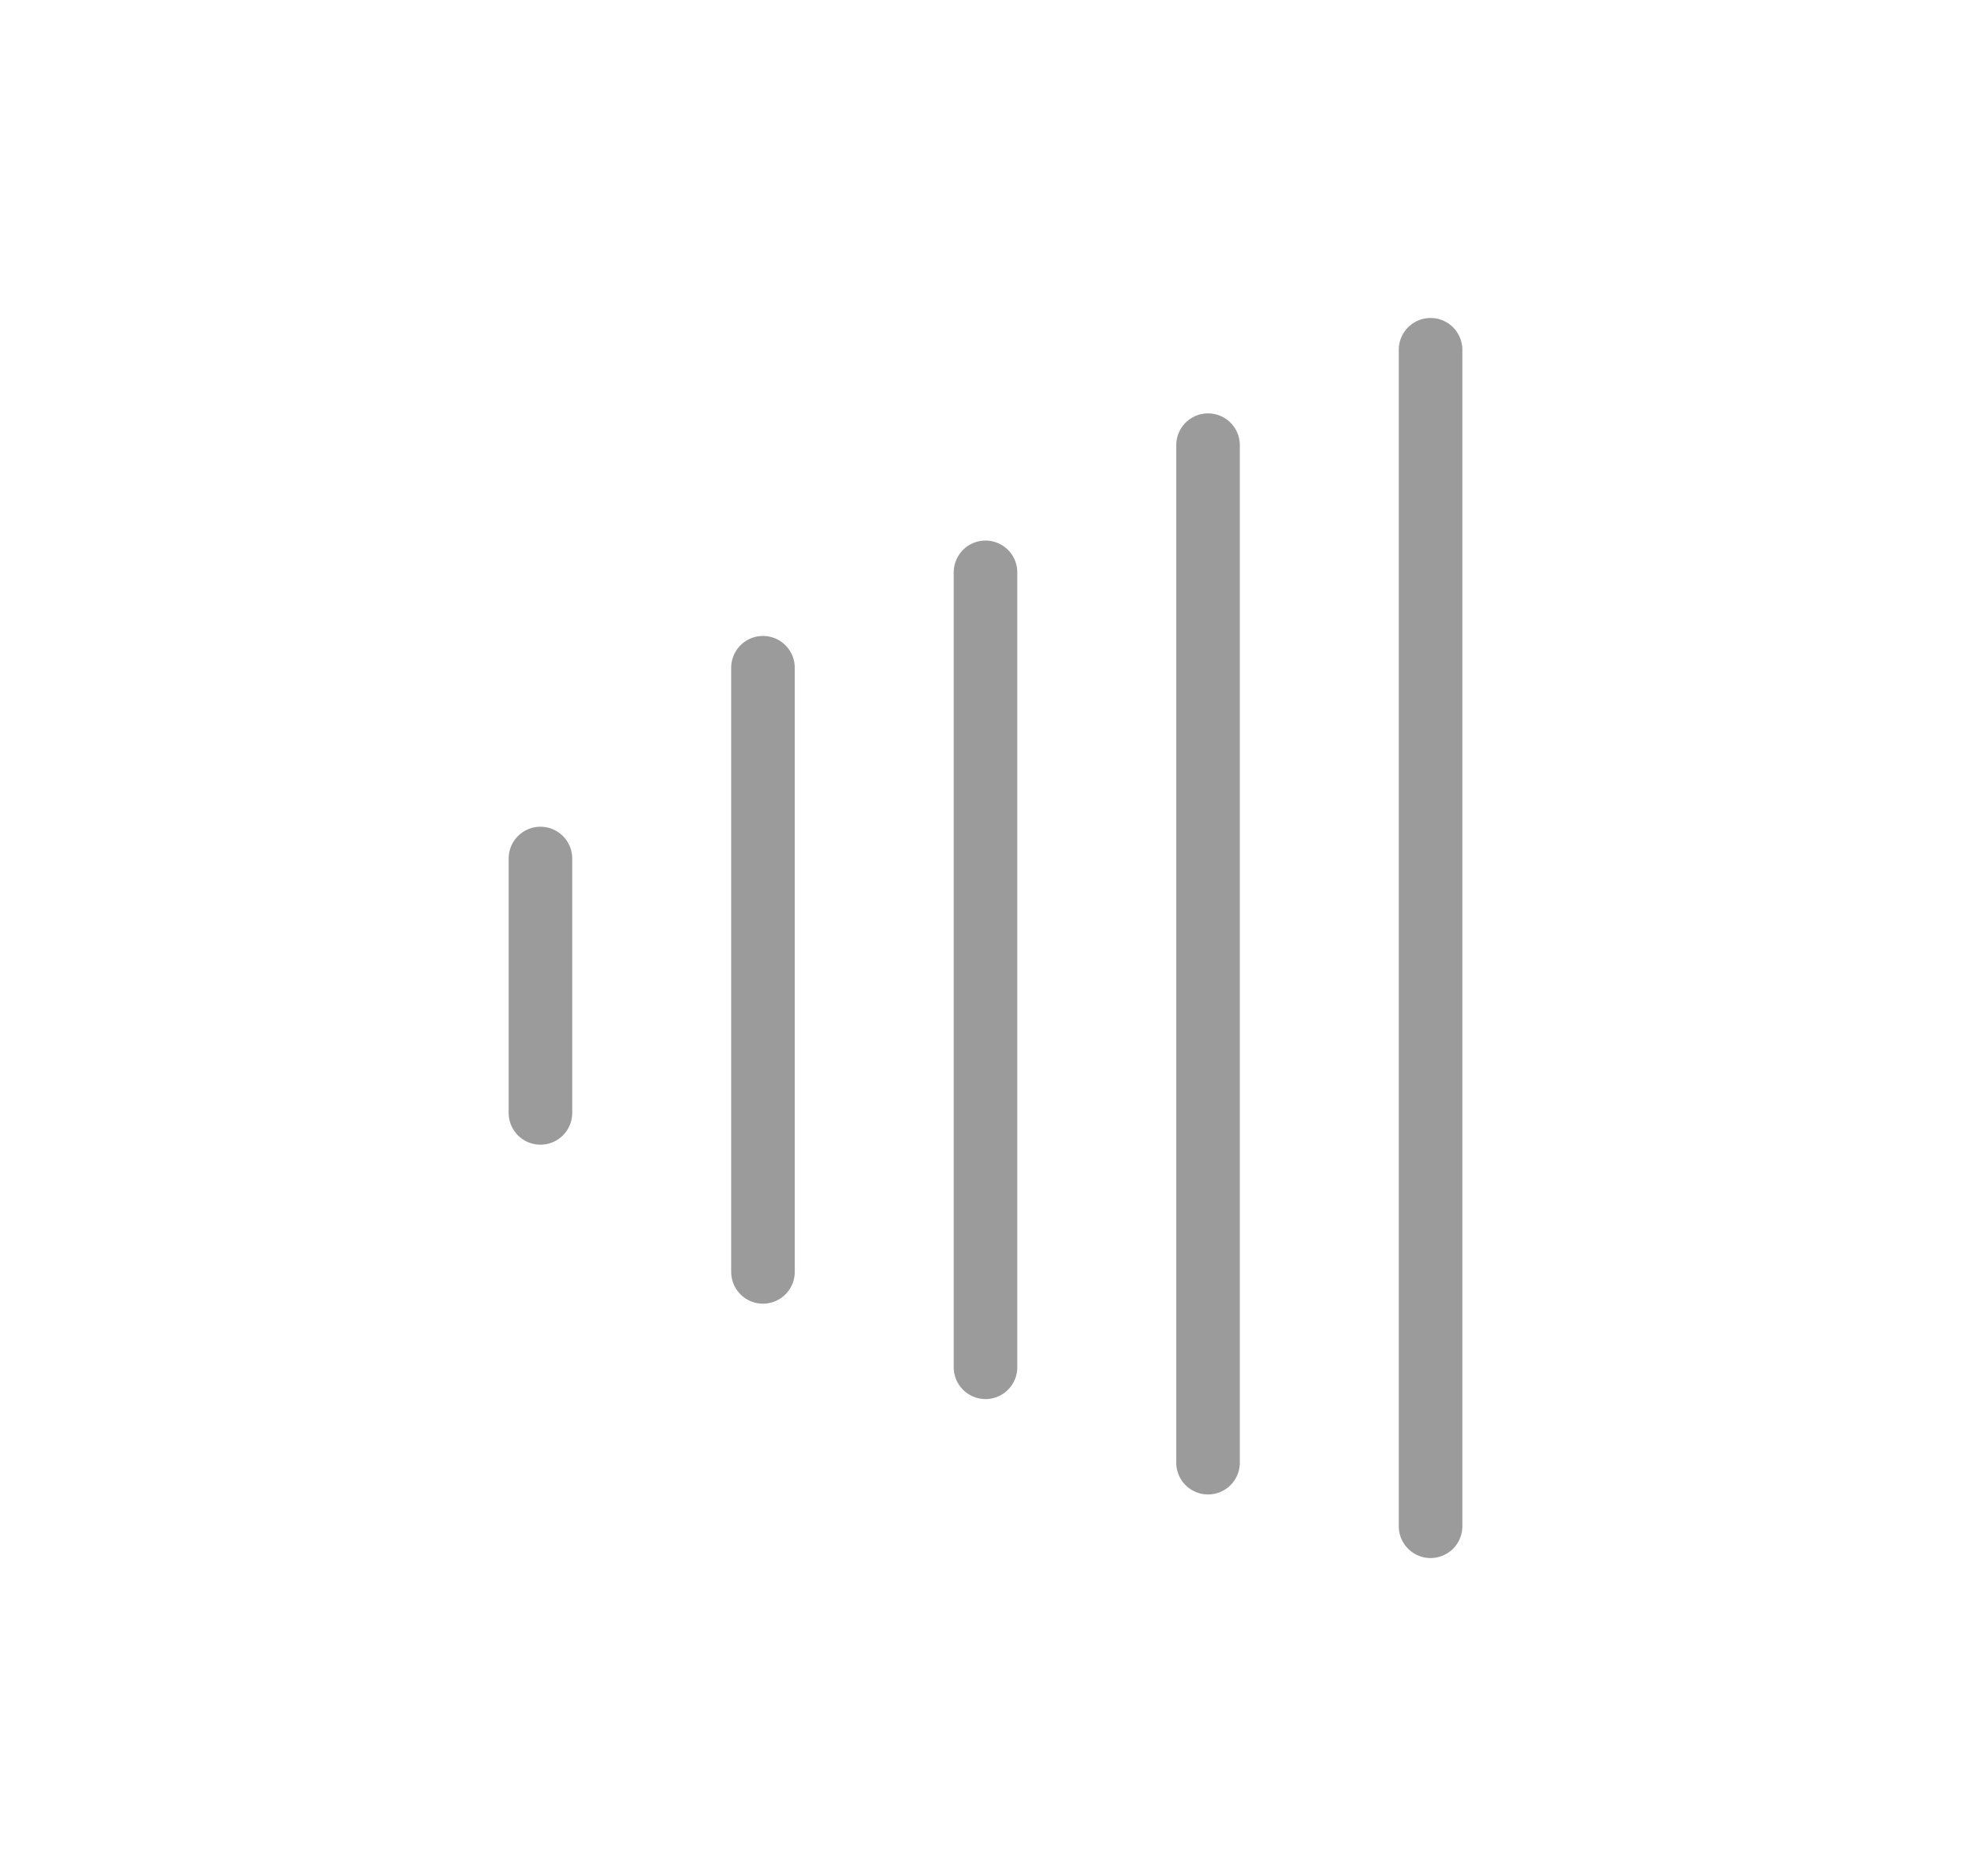 <svg xmlns="http://www.w3.org/2000/svg" width="62" height="59" viewBox="0 0 62 59">
    <g fill="none" fill-rule="evenodd">
        <g stroke="#9B9B9B" stroke-linecap="round" stroke-width="2" transform="translate(16 11)">
            <line x1="1" x2="1" y1="16" y2="24" />
            <line x1="8" x2="8" y1="10" y2="29" />
            <line x1="15" x2="15" y1="7" y2="32" />
            <line x1="22" x2="22" y1="3" y2="35" />
            <line x1="29" x2="29" y2="37" />
        </g>
    </g>
</svg>